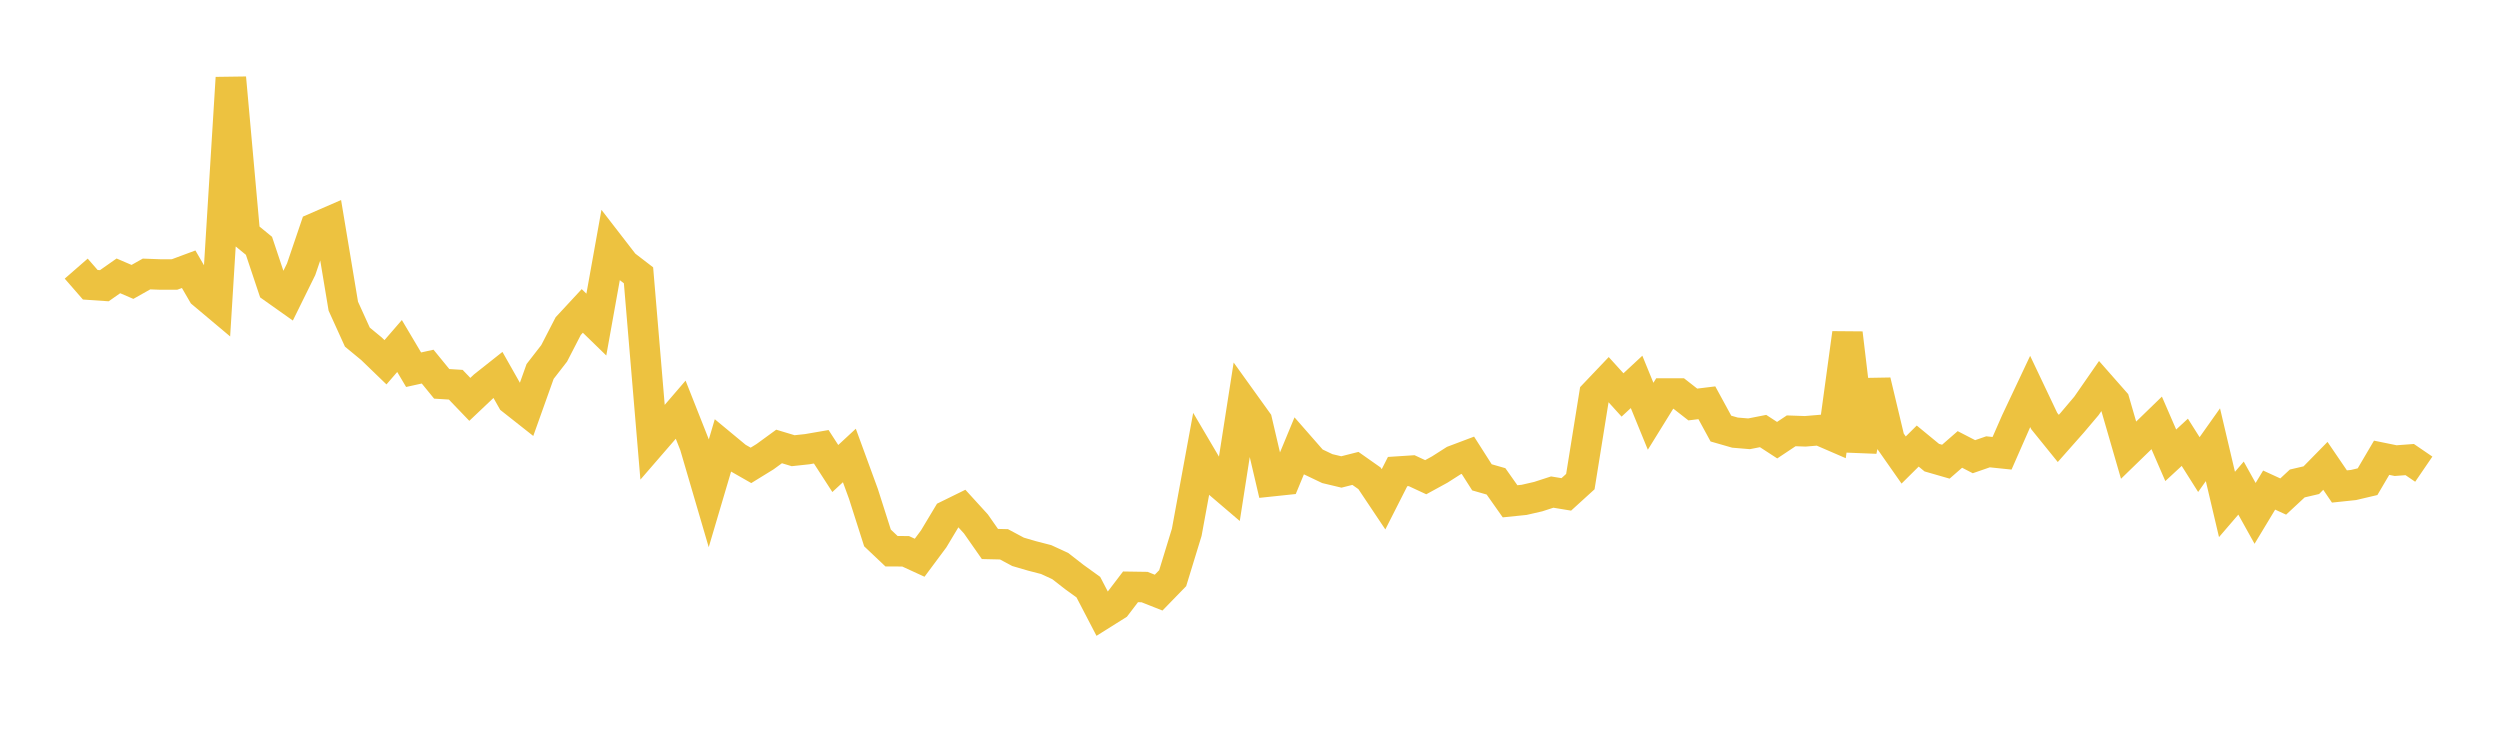 <svg width="164" height="48" xmlns="http://www.w3.org/2000/svg" xmlns:xlink="http://www.w3.org/1999/xlink"><path fill="none" stroke="rgb(237,194,64)" stroke-width="2" d="M5,17.622L5.922,18.68L6.844,18.743L7.766,18.096L8.689,18.493L9.611,17.974L10.533,18.008L11.455,18.005L12.377,17.662L13.299,19.254L14.222,20.029L15.144,5.105L16.066,15.37L16.988,16.125L17.91,18.882L18.832,19.535L19.754,17.665L20.677,14.951L21.599,14.55L22.521,20.086L23.443,22.115L24.365,22.875L25.287,23.765L26.21,22.698L27.132,24.253L28.054,24.05L28.976,25.18L29.898,25.238L30.82,26.198L31.743,25.324L32.665,24.594L33.587,26.223L34.509,26.951L35.431,24.368L36.353,23.18L37.275,21.393L38.198,20.397L39.12,21.293L40.042,16.158L40.964,17.351L41.886,18.06L42.808,29.014L43.731,27.948L44.653,26.876L45.575,29.208L46.497,32.355L47.419,29.238L48.341,30.002L49.263,30.528L50.186,29.96L51.108,29.288L52.03,29.566L52.952,29.467L53.874,29.308L54.796,30.734L55.719,29.879L56.641,32.398L57.563,35.288L58.485,36.161L59.407,36.164L60.329,36.588L61.251,35.348L62.174,33.809L63.096,33.356L64.018,34.367L64.94,35.686L65.862,35.707L66.784,36.2L67.707,36.47L68.629,36.708L69.551,37.133L70.473,37.851L71.395,38.516L72.317,40.287L73.24,39.708L74.162,38.497L75.084,38.511L76.006,38.876L76.928,37.928L77.85,34.919L78.772,29.901L79.695,31.468L80.617,32.255L81.539,26.347L82.461,27.631L83.383,31.573L84.305,31.476L85.228,29.248L86.15,30.301L87.072,30.741L87.994,30.961L88.916,30.727L89.838,31.376L90.76,32.755L91.683,30.936L92.605,30.876L93.527,31.305L94.449,30.801L95.371,30.213L96.293,29.865L97.216,31.313L98.138,31.577L99.06,32.885L99.982,32.791L100.904,32.579L101.826,32.28L102.749,32.432L103.671,31.593L104.593,25.861L105.515,24.892L106.437,25.909L107.359,25.052L108.281,27.307L109.204,25.815L110.126,25.815L111.048,26.535L111.97,26.422L112.892,28.115L113.814,28.38L114.737,28.457L115.659,28.276L116.581,28.876L117.503,28.262L118.425,28.294L119.347,28.217L120.269,28.616L121.192,21.857L122.114,29.573L123.036,24.994L123.958,28.861L124.88,30.177L125.802,29.262L126.725,30.021L127.647,30.287L128.569,29.483L129.491,29.959L130.413,29.64L131.335,29.735L132.257,27.636L133.18,25.68L134.102,27.621L135.024,28.761L135.946,27.719L136.868,26.63L137.79,25.301L138.713,26.349L139.635,29.531L140.557,28.636L141.479,27.742L142.401,29.867L143.323,29.015L144.246,30.476L145.168,29.174L146.09,33.091L147.012,32.019L147.934,33.678L148.856,32.149L149.778,32.573L150.701,31.715L151.623,31.5L152.545,30.56L153.467,31.913L154.389,31.816L155.311,31.599L156.234,30.029L157.156,30.217L158.078,30.148L159,30.778"></path></svg>